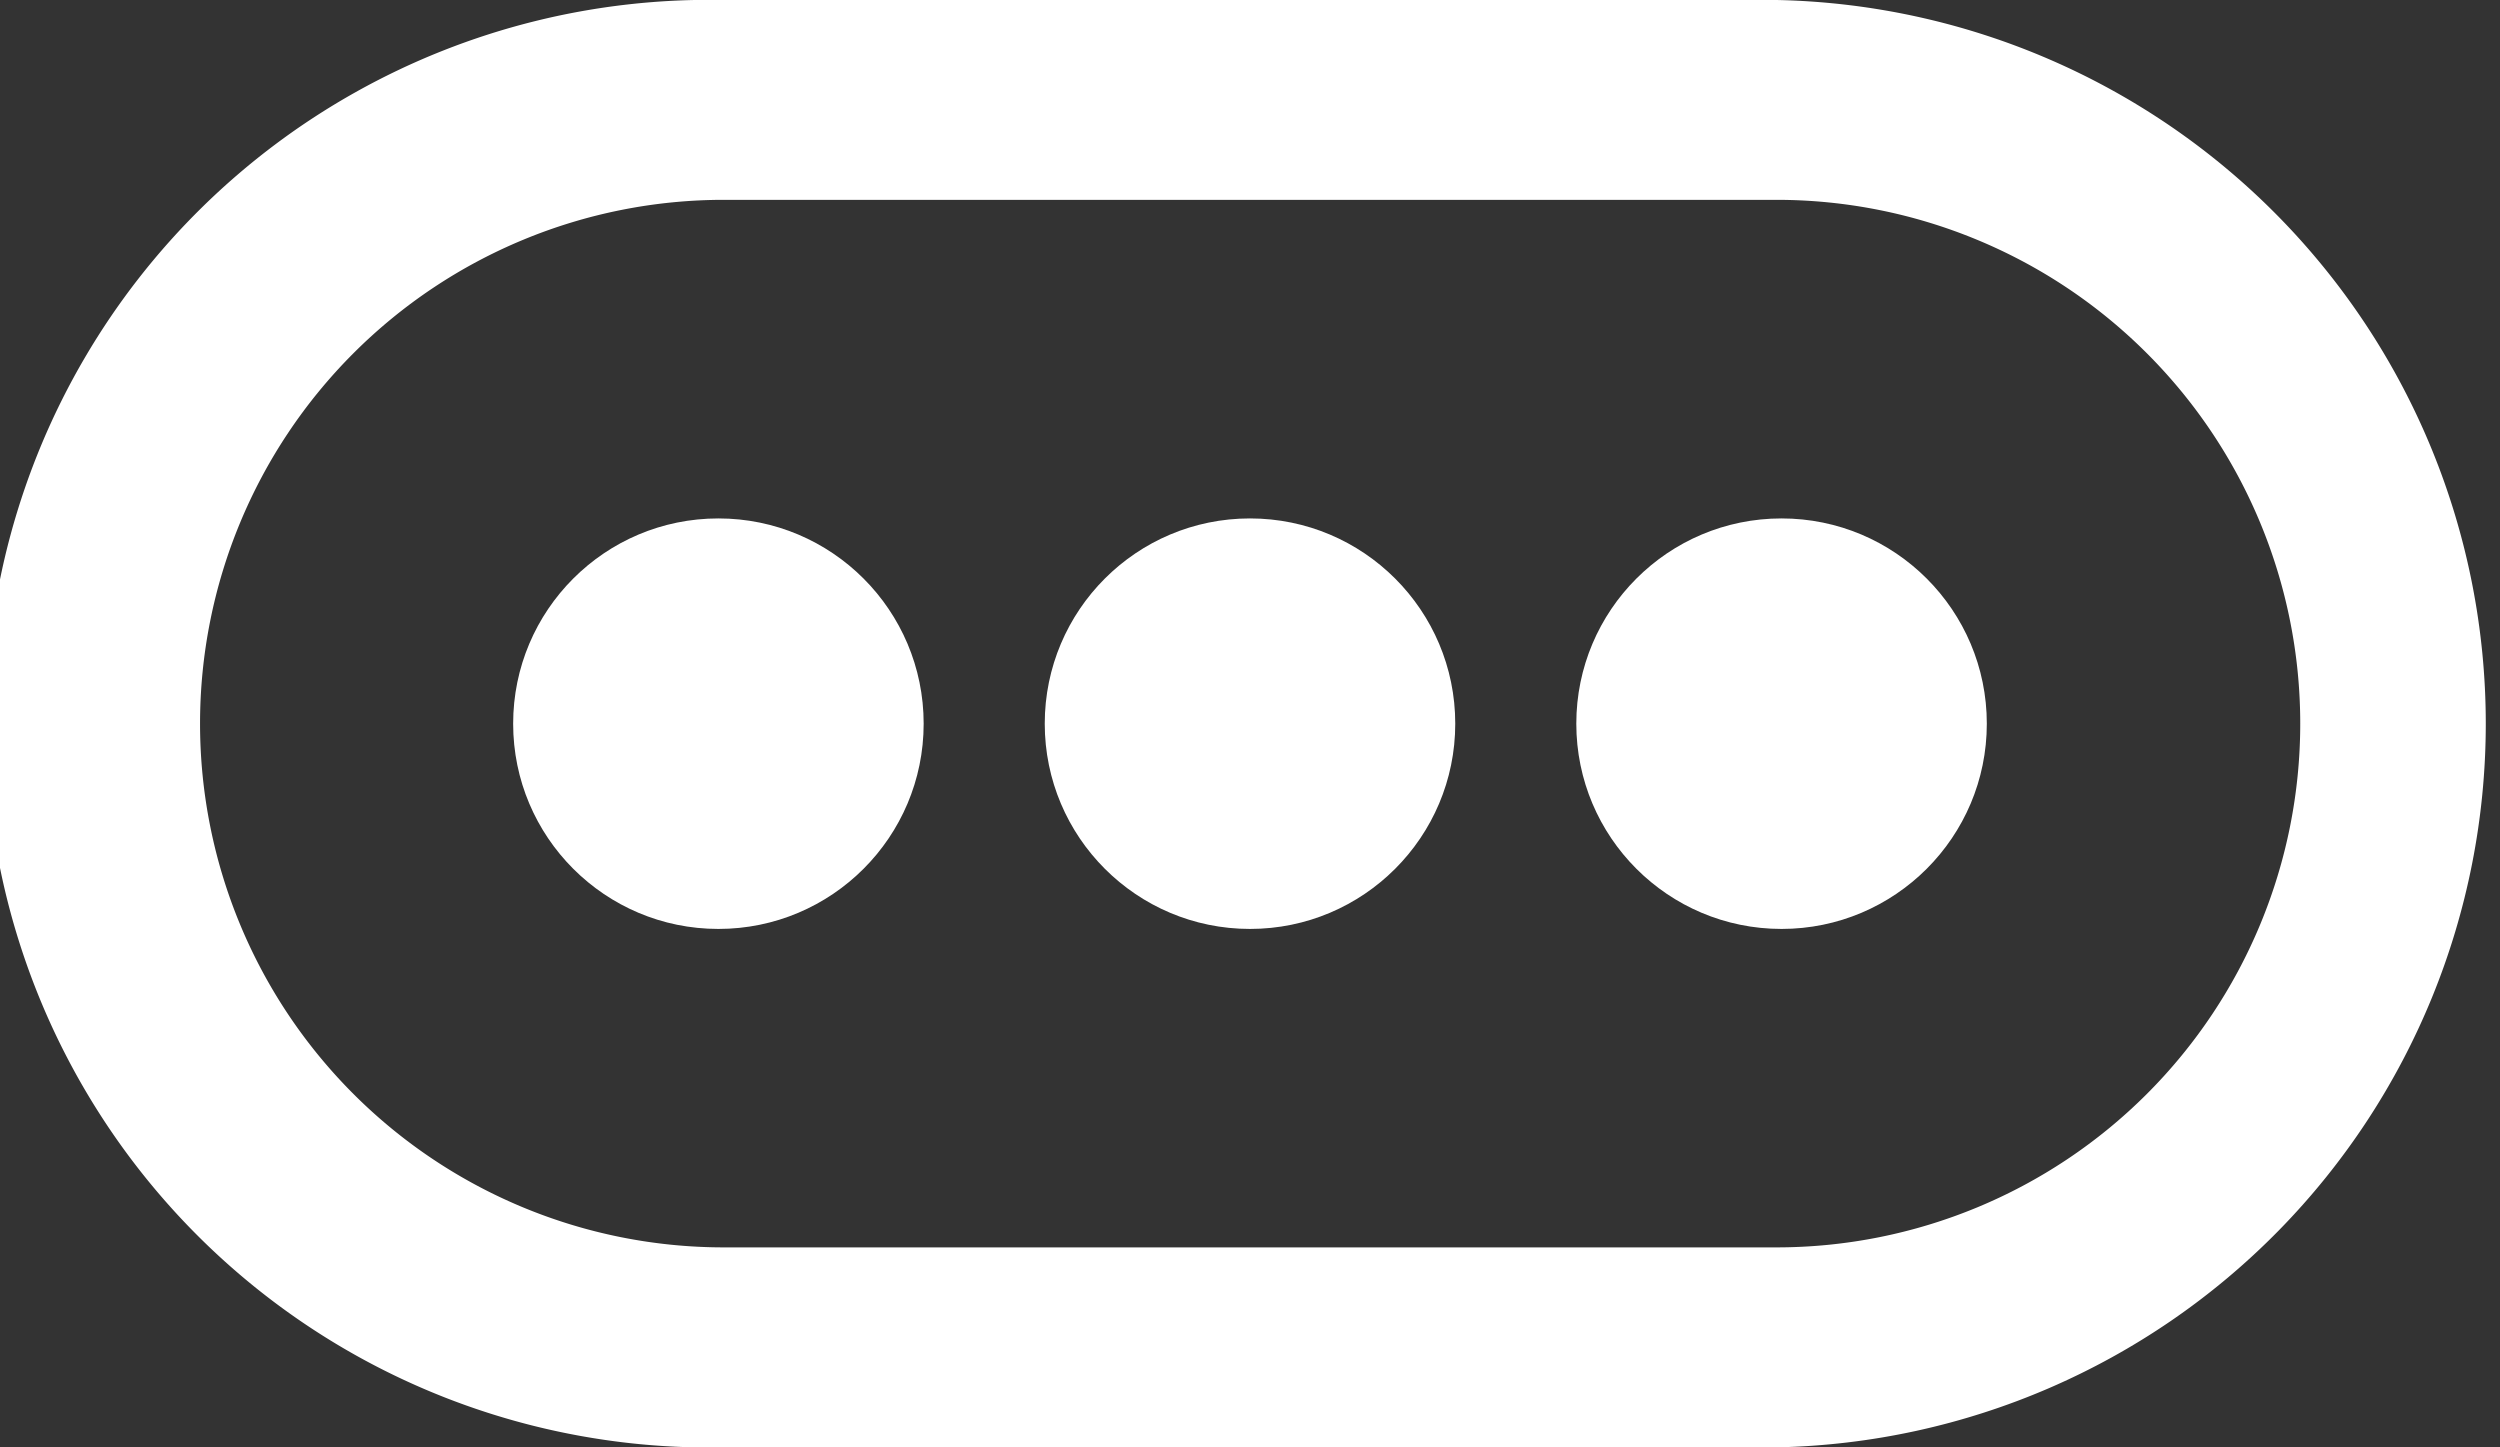 <svg xmlns="http://www.w3.org/2000/svg" width="68.732" height="39.792" viewBox="0 0 68.732 39.792"><rect x="0" y="0" width="68.732" height="39.792" fill="#333333" stroke="none"/><defs><style>.a{fill:#ffffff;}</style></defs><g transform="translate(-1616.519 -1335.36)"><circle class="a" cx="5.643" cy="5.643" r="5.643" transform="translate(1645.242 1349.613)"/><circle class="a" cx="5.643" cy="5.643" r="5.643" transform="translate(1630.627 1349.613)"/><circle class="a" cx="5.643" cy="5.643" r="5.643" transform="translate(1659.856 1349.613)"/><path class="a" d="M51.336,22.5H22.4a19.9,19.9,0,1,0,0,39.792h28.94a19.9,19.9,0,0,0,0-39.792Zm0,34.294H22.4a14.4,14.4,0,1,1,0-28.8h28.94a14.4,14.4,0,1,1,0,28.8Z" transform="translate(1614.019 1312.86)"/></g></svg>